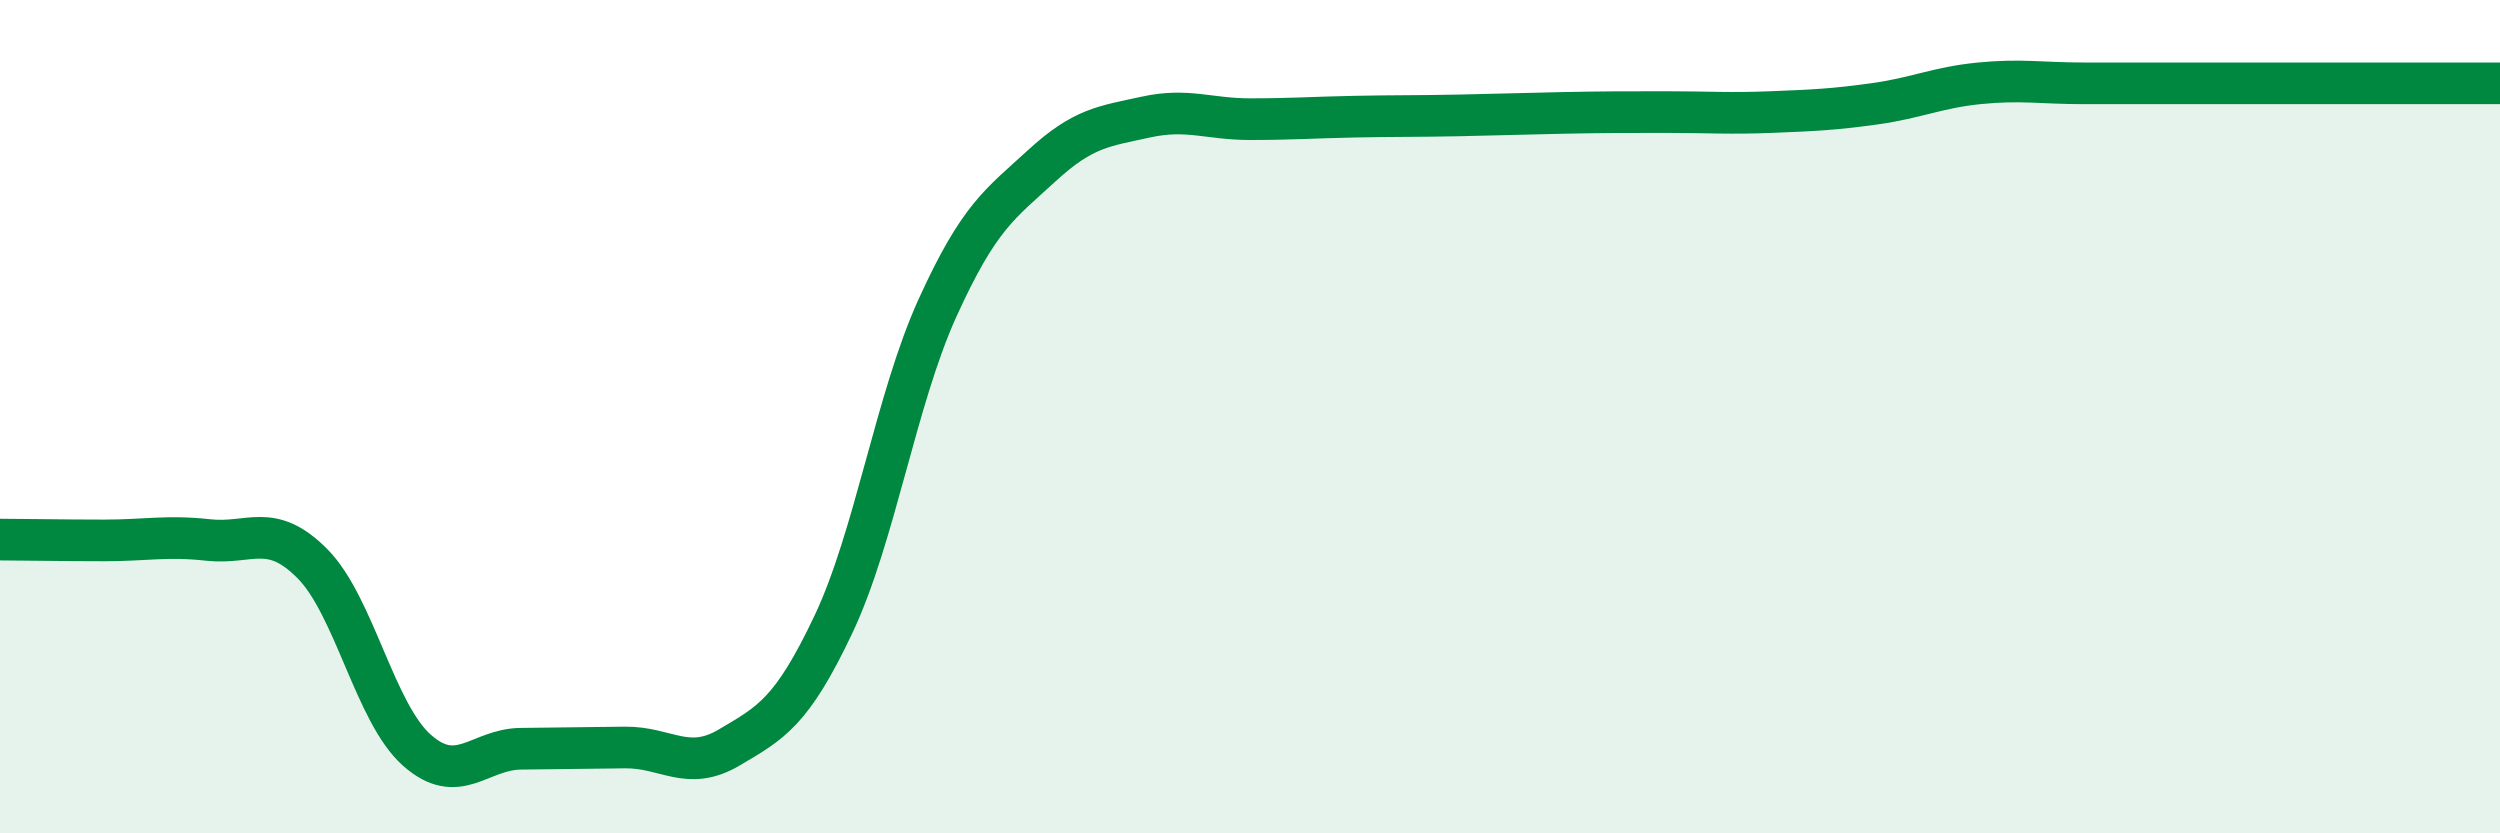 
    <svg width="60" height="20" viewBox="0 0 60 20" xmlns="http://www.w3.org/2000/svg">
      <path
        d="M 0,12.95 C 0.5,12.95 1.5,12.97 2.5,12.97 C 3.5,12.97 4,12.85 5,12.96 C 6,13.07 6.5,12.52 7.5,13.53 C 8.5,14.54 9,17.11 10,18 C 11,18.89 11.5,17.98 12.5,17.97 C 13.5,17.96 14,17.95 15,17.94 C 16,17.93 16.5,18.53 17.5,17.94 C 18.5,17.35 19,17.1 20,14.99 C 21,12.88 21.5,9.59 22.5,7.39 C 23.5,5.19 24,4.9 25,3.98 C 26,3.06 26.5,3.03 27.5,2.81 C 28.5,2.59 29,2.86 30,2.86 C 31,2.86 31.5,2.82 32.5,2.8 C 33.5,2.78 34,2.79 35,2.77 C 36,2.75 36.5,2.73 37.5,2.71 C 38.5,2.69 39,2.69 40,2.69 C 41,2.69 41.5,2.73 42.5,2.69 C 43.5,2.65 44,2.63 45,2.49 C 46,2.35 46.5,2.1 47.5,2 C 48.5,1.9 49,2 50,2 C 51,2 51.5,2 52.5,2 C 53.5,2 53.5,2 55,2 C 56.5,2 59,2 60,2L60 20L0 20Z"
        fill="#008740"
        opacity="0.1"
        stroke-linecap="round"
        stroke-linejoin="round"
      />
      <path
        d="M 0,12.95 C 0.5,12.95 1.5,12.97 2.5,12.97 C 3.5,12.97 4,12.85 5,12.96 C 6,13.07 6.5,12.52 7.5,13.53 C 8.5,14.54 9,17.11 10,18 C 11,18.89 11.5,17.98 12.5,17.97 C 13.5,17.96 14,17.95 15,17.94 C 16,17.93 16.5,18.53 17.5,17.94 C 18.5,17.35 19,17.1 20,14.99 C 21,12.88 21.5,9.59 22.5,7.39 C 23.5,5.19 24,4.9 25,3.98 C 26,3.06 26.5,3.03 27.5,2.81 C 28.5,2.59 29,2.86 30,2.86 C 31,2.86 31.5,2.82 32.5,2.8 C 33.5,2.78 34,2.79 35,2.77 C 36,2.75 36.5,2.73 37.5,2.71 C 38.5,2.69 39,2.69 40,2.69 C 41,2.69 41.5,2.73 42.5,2.69 C 43.5,2.65 44,2.63 45,2.49 C 46,2.35 46.5,2.1 47.5,2 C 48.5,1.9 49,2 50,2 C 51,2 51.5,2 52.5,2 C 53.5,2 53.5,2 55,2 C 56.5,2 59,2 60,2"
        stroke="#008740"
        stroke-width="1"
        fill="none"
        stroke-linecap="round"
        stroke-linejoin="round"
      />
    </svg>
  